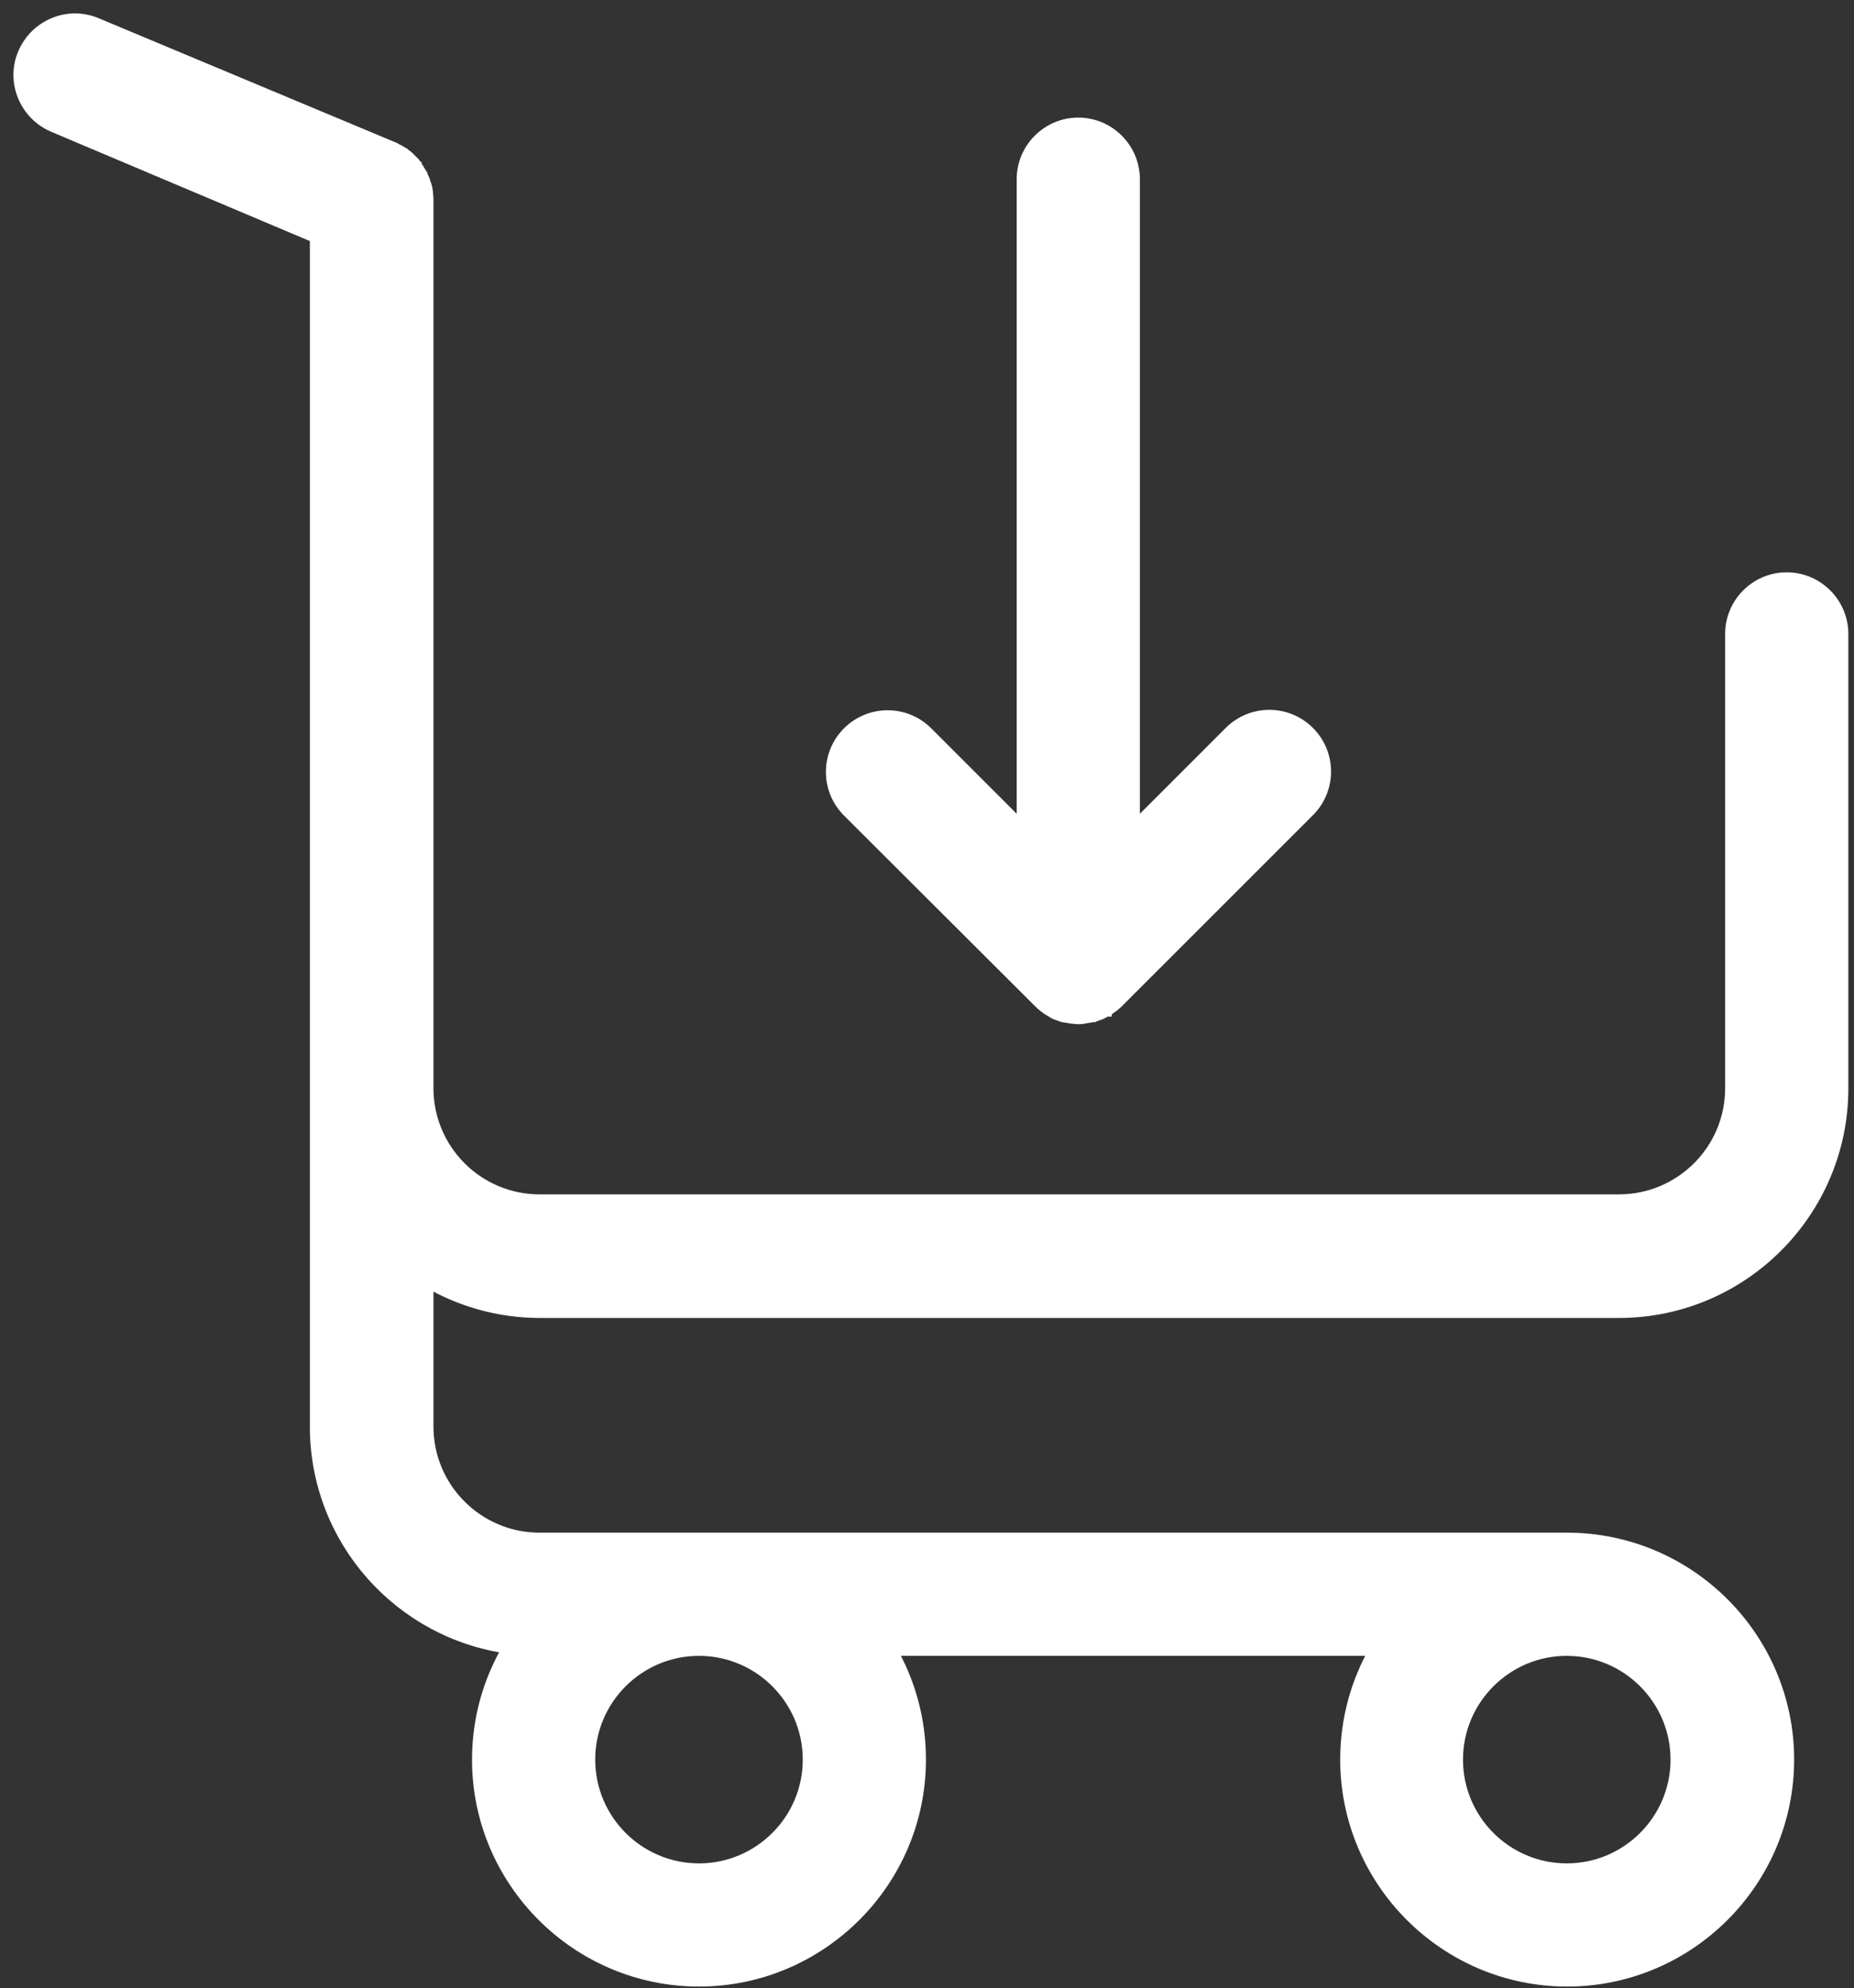 <?xml version="1.0" encoding="UTF-8"?> <svg xmlns="http://www.w3.org/2000/svg" width="69" height="74" viewBox="0 0 69 74" fill="none"><rect x="0" y="0" width="69" height="74" fill="#333333" stroke="none"/> <path d="M15.672 6.535L15.662 6.525C15.661 6.523 15.661 6.522 15.66 6.52C15.655 6.509 15.648 6.495 15.637 6.479C15.632 6.468 15.625 6.455 15.618 6.443C15.612 6.432 15.601 6.414 15.586 6.394C15.578 6.38 15.57 6.368 15.565 6.361L15.564 6.359L15.558 6.35L15.557 6.349L15.557 6.349L15.557 6.349L15.539 6.312L15.521 6.294L15.519 6.292L15.519 6.291C15.515 6.286 15.509 6.277 15.502 6.267C15.5 6.264 15.498 6.261 15.495 6.257C15.49 6.249 15.485 6.242 15.481 6.237C15.473 6.225 15.465 6.214 15.46 6.207L15.459 6.206L15.45 6.193L15.449 6.192V6.163L15.376 6.09L15.376 6.09C15.375 6.089 15.374 6.087 15.362 6.072L15.36 6.069C15.356 6.064 15.351 6.057 15.345 6.049V6.043L15.301 6L15.271 5.97L15.227 5.925L15.182 5.88C15.178 5.876 15.157 5.855 15.133 5.837C15.125 5.831 15.111 5.821 15.093 5.811C15.083 5.803 15.074 5.796 15.068 5.792L15.065 5.79C15.05 5.778 15.048 5.777 15.047 5.776L15.047 5.776L15.019 5.747L14.987 5.731C14.987 5.731 14.987 5.731 14.987 5.731L14.978 5.725L14.963 5.715C14.946 5.704 14.921 5.688 14.889 5.673C14.885 5.671 14.882 5.668 14.878 5.667L14.869 5.658L14.833 5.639C14.769 5.607 14.725 5.585 14.696 5.565L14.676 5.552L14.653 5.543L3.586 0.913C3.586 0.913 3.585 0.912 3.585 0.912C2.545 0.469 1.354 0.965 0.913 2C0.468 3.027 0.965 4.233 2.001 4.674L2.001 4.674L11.782 8.807V17.948V19.397V30.541V40.504V53.097C11.782 57.302 14.915 60.77 18.971 61.309C18.241 62.531 17.817 63.962 17.817 65.495C17.817 70.01 21.499 73.692 26.014 73.692C30.529 73.692 34.211 70.01 34.211 65.495C34.211 63.995 33.81 62.593 33.109 61.383H51.23C50.529 62.593 50.128 63.995 50.128 65.495C50.128 70.01 53.81 73.692 58.325 73.692C62.84 73.692 66.522 70.01 66.522 65.495C66.522 60.98 62.84 57.298 58.325 57.298H20.084C17.758 57.298 15.882 55.409 15.882 53.097V47.65C17.111 48.379 18.553 48.806 20.084 48.806H60.252C64.827 48.806 68.539 45.078 68.539 40.519V23.594C68.539 22.47 67.62 21.552 66.496 21.552C65.372 21.552 64.454 22.47 64.454 23.594V40.504C64.454 42.83 62.565 44.706 60.252 44.706H20.084C17.758 44.706 15.882 42.816 15.882 40.504V30.541V19.397V17.948V7.461V7.457C15.883 7.403 15.883 7.331 15.867 7.244V7.244V7.244V7.244V7.244V7.244V7.244V7.244V7.244V7.244V7.243V7.243V7.243V7.243V7.243V7.243V7.243V7.243V7.243V7.243V7.243V7.242V7.242V7.242V7.242V7.242V7.242V7.242V7.242V7.242V7.242V7.242V7.242V7.241V7.241V7.241V7.241V7.241V7.241V7.241V7.241V7.241V7.241V7.241V7.24V7.24V7.24V7.24V7.24V7.24V7.24V7.24V7.24V7.24V7.24V7.24V7.239V7.239V7.239V7.239V7.239V7.239V7.239V7.239V7.239V7.239V7.239V7.238V7.238V7.238V7.238V7.238V7.238V7.238V7.238V7.238V7.238V7.238V7.238V7.237V7.237V7.237V7.237V7.237V7.237V7.237V7.237V7.237V7.237V7.237V7.236V7.236V7.236V7.236V7.236V7.236V7.236V7.236V7.236V7.236V7.236V7.236V7.235V7.235V7.235V7.235V7.235V7.235V7.235V7.235V7.235V7.235V7.235V7.234V7.234V7.234V7.234V7.234V7.234V7.234V7.234V7.234V7.234V7.234V7.233V7.233V7.233V7.233V7.233V7.233V7.233V7.233V7.233V7.233V7.233V7.233V7.232V7.232V7.232V7.232V7.232V7.232V7.232V7.232V7.232V7.232V7.232V7.231V7.231V7.231V7.231V7.231V7.231V7.231V7.231V7.231V7.231V7.231V7.231V7.23V7.23V7.23V7.23V7.23V7.23V7.23V7.23V7.23V7.23V7.23V7.229V7.229V7.229V7.229V7.229V7.229V7.229V7.229V7.229V7.229V7.229V7.228V7.228V7.228V7.228V7.228V7.228V7.228V7.228V7.228V7.228V7.228V7.228V7.227V7.227V7.227V7.227V7.227V7.227V7.227V7.227V7.227V7.227V7.227V7.226V7.226V7.226V7.226V7.226V7.226V7.226V7.226V7.226V7.226V7.226V7.226V7.225V7.225V7.225V7.225V7.225V7.225V7.225V7.225V7.225V7.225V7.225V7.224V7.224V7.224V7.224V7.224V7.224V7.224V7.224V7.224V7.224V7.224V7.223V7.223V7.223V7.223V7.223V7.223V7.223V7.223V7.223V7.223V7.223V7.223V7.222V7.222C15.867 7.176 15.86 7.134 15.856 7.113L15.856 7.112C15.854 7.101 15.853 7.096 15.852 7.092C15.85 7.029 15.831 6.966 15.812 6.921C15.812 6.921 15.812 6.92 15.812 6.919C15.81 6.914 15.809 6.91 15.808 6.906V6.898L15.795 6.859C15.779 6.812 15.763 6.776 15.749 6.748C15.749 6.746 15.748 6.745 15.748 6.744V6.715L15.722 6.662C15.707 6.634 15.699 6.618 15.69 6.591L15.672 6.535ZM30.126 65.495C30.126 67.762 28.281 69.607 26.014 69.607C23.747 69.607 21.902 67.762 21.902 65.495C21.902 63.228 23.747 61.383 26.014 61.383C28.281 61.383 30.126 63.228 30.126 65.495ZM62.422 65.495C62.422 67.762 60.577 69.607 58.31 69.607C56.043 69.607 54.198 67.762 54.198 65.495C54.198 63.228 56.043 61.383 58.31 61.383C60.577 61.383 62.422 63.228 62.422 65.495Z" fill="white" stroke="white" stroke-width="0.5"></path> <path d="M42.173 30.893L45.794 27.271C46.594 26.472 47.887 26.472 48.687 27.271C49.487 28.071 49.487 29.365 48.687 30.165L41.577 37.275L41.577 37.275L41.562 37.29L41.544 37.307L41.524 37.321C41.524 37.321 41.519 37.325 41.502 37.342L41.499 37.345C41.482 37.362 41.448 37.397 41.404 37.426L41.391 37.434L42.173 30.893ZM42.173 30.893V6.67C42.173 5.546 41.254 4.627 40.13 4.627C39.006 4.627 38.088 5.546 38.088 6.67V30.893L34.481 27.286C33.681 26.487 32.388 26.487 31.588 27.286C30.788 28.086 30.788 29.38 31.588 30.179L31.588 30.18L38.699 37.275L38.699 37.275L38.705 37.281C38.742 37.318 38.796 37.372 38.855 37.415C38.864 37.422 38.871 37.427 38.876 37.431C38.886 37.438 38.895 37.444 38.9 37.447L38.901 37.448L38.903 37.449L38.921 37.468L38.936 37.475C38.943 37.482 38.952 37.491 38.963 37.499C38.979 37.514 39.002 37.531 39.032 37.546L39.052 37.556L39.056 37.558L39.071 37.572L39.107 37.591L39.108 37.591L39.118 37.597L39.119 37.598C39.131 37.606 39.153 37.621 39.182 37.636L39.201 37.645L39.206 37.648L39.22 37.662L39.257 37.68L39.263 37.684C39.265 37.685 39.268 37.687 39.273 37.69C39.278 37.693 39.286 37.697 39.294 37.701C39.317 37.712 39.345 37.724 39.38 37.73C39.383 37.731 39.386 37.733 39.388 37.733C39.392 37.734 39.395 37.736 39.398 37.736C39.399 37.737 39.399 37.737 39.399 37.737L39.406 37.74C39.446 37.76 39.485 37.77 39.499 37.773L39.502 37.774C39.504 37.774 39.505 37.775 39.506 37.775C39.573 37.806 39.635 37.81 39.666 37.811C39.666 37.811 39.666 37.811 39.666 37.811C39.672 37.813 39.687 37.817 39.703 37.82C39.716 37.822 39.734 37.825 39.754 37.826C39.755 37.826 39.755 37.826 39.756 37.826L39.757 37.827C39.764 37.828 39.778 37.832 39.793 37.834C39.803 37.837 39.817 37.839 39.832 37.84C39.852 37.846 39.89 37.856 39.936 37.856C39.948 37.856 39.962 37.858 39.995 37.862L39.999 37.862C40.026 37.865 40.069 37.871 40.115 37.871L40.123 37.871C40.173 37.871 40.25 37.871 40.331 37.854C40.343 37.853 40.355 37.851 40.364 37.849C40.381 37.846 40.396 37.842 40.405 37.839C40.418 37.838 40.429 37.836 40.438 37.834C40.453 37.832 40.467 37.828 40.473 37.827L40.475 37.826C40.475 37.826 40.476 37.826 40.476 37.826C40.497 37.825 40.514 37.822 40.527 37.82C40.542 37.817 40.556 37.813 40.563 37.812L40.564 37.811C40.565 37.811 40.566 37.811 40.566 37.811C40.586 37.81 40.604 37.807 40.617 37.805C40.622 37.804 40.626 37.803 40.631 37.802C40.641 37.8 40.65 37.797 40.654 37.796L40.697 37.796L40.74 37.775C40.741 37.775 40.742 37.774 40.743 37.774L40.746 37.773C40.759 37.77 40.793 37.762 40.83 37.745C40.832 37.744 40.835 37.743 40.839 37.742L40.84 37.742C40.847 37.74 40.867 37.734 40.888 37.725C40.898 37.72 40.91 37.715 40.923 37.707H40.936L40.989 37.68L41.034 37.658L41.078 37.636C41.109 37.62 41.132 37.605 41.143 37.597L41.152 37.591L41.153 37.591L42.173 30.893ZM41.376 37.442L41.377 37.441L41.208 37.562C41.219 37.556 41.237 37.545 41.258 37.53C41.294 37.508 41.322 37.484 41.343 37.463C41.352 37.458 41.36 37.453 41.365 37.449L41.367 37.448L41.376 37.442ZM39.417 37.742C39.419 37.742 39.419 37.742 39.417 37.742L39.417 37.742Z" fill="white" stroke="white" stroke-width="0.5"></path> </svg> 